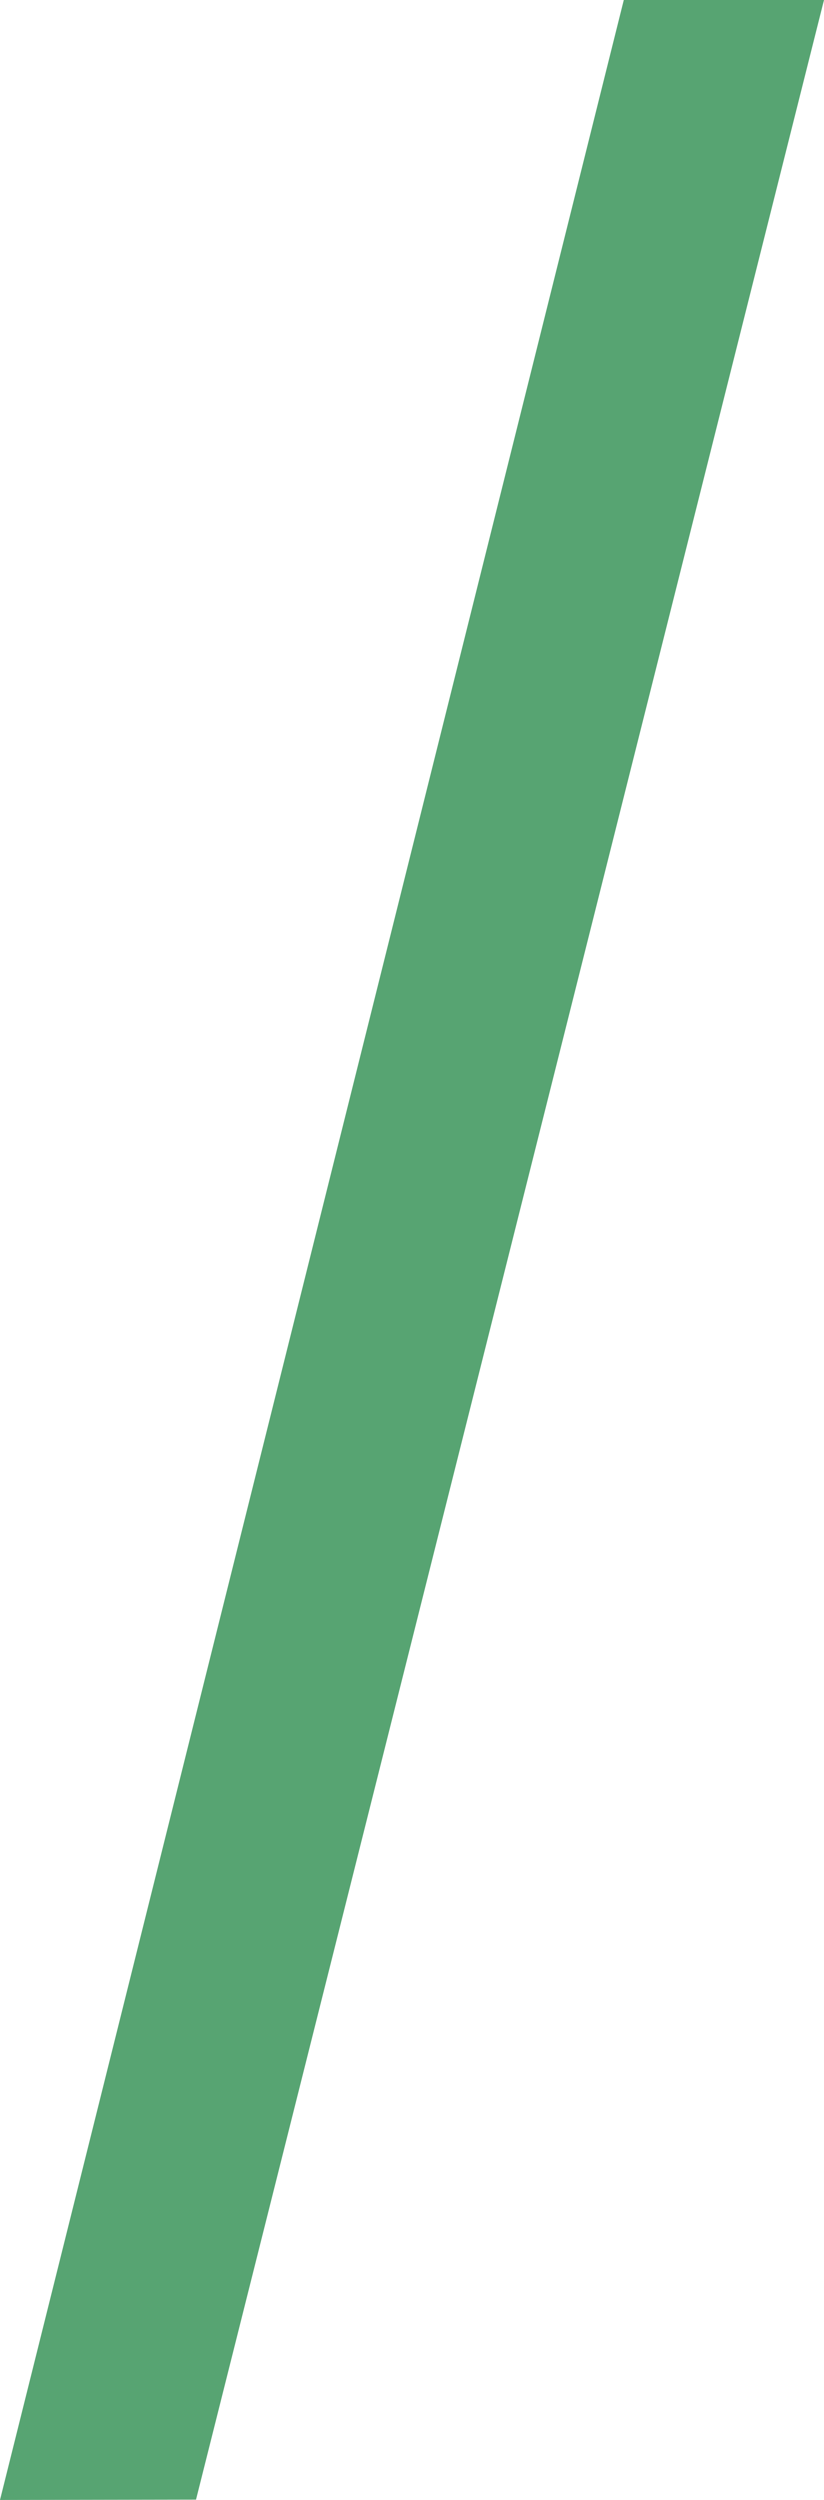 <?xml version="1.0" encoding="UTF-8"?> <svg xmlns="http://www.w3.org/2000/svg" id="Layer_2" viewBox="0 0 405.85 1230.19"> <defs> <style>.cls-1{fill:#57a472;}</style> </defs> <g id="_Слой_1"> <polygon class="cls-1" points="96.55 1230.02 0 1230.19 307.24 0 405.85 0 96.55 1230.02"></polygon> </g> </svg> 